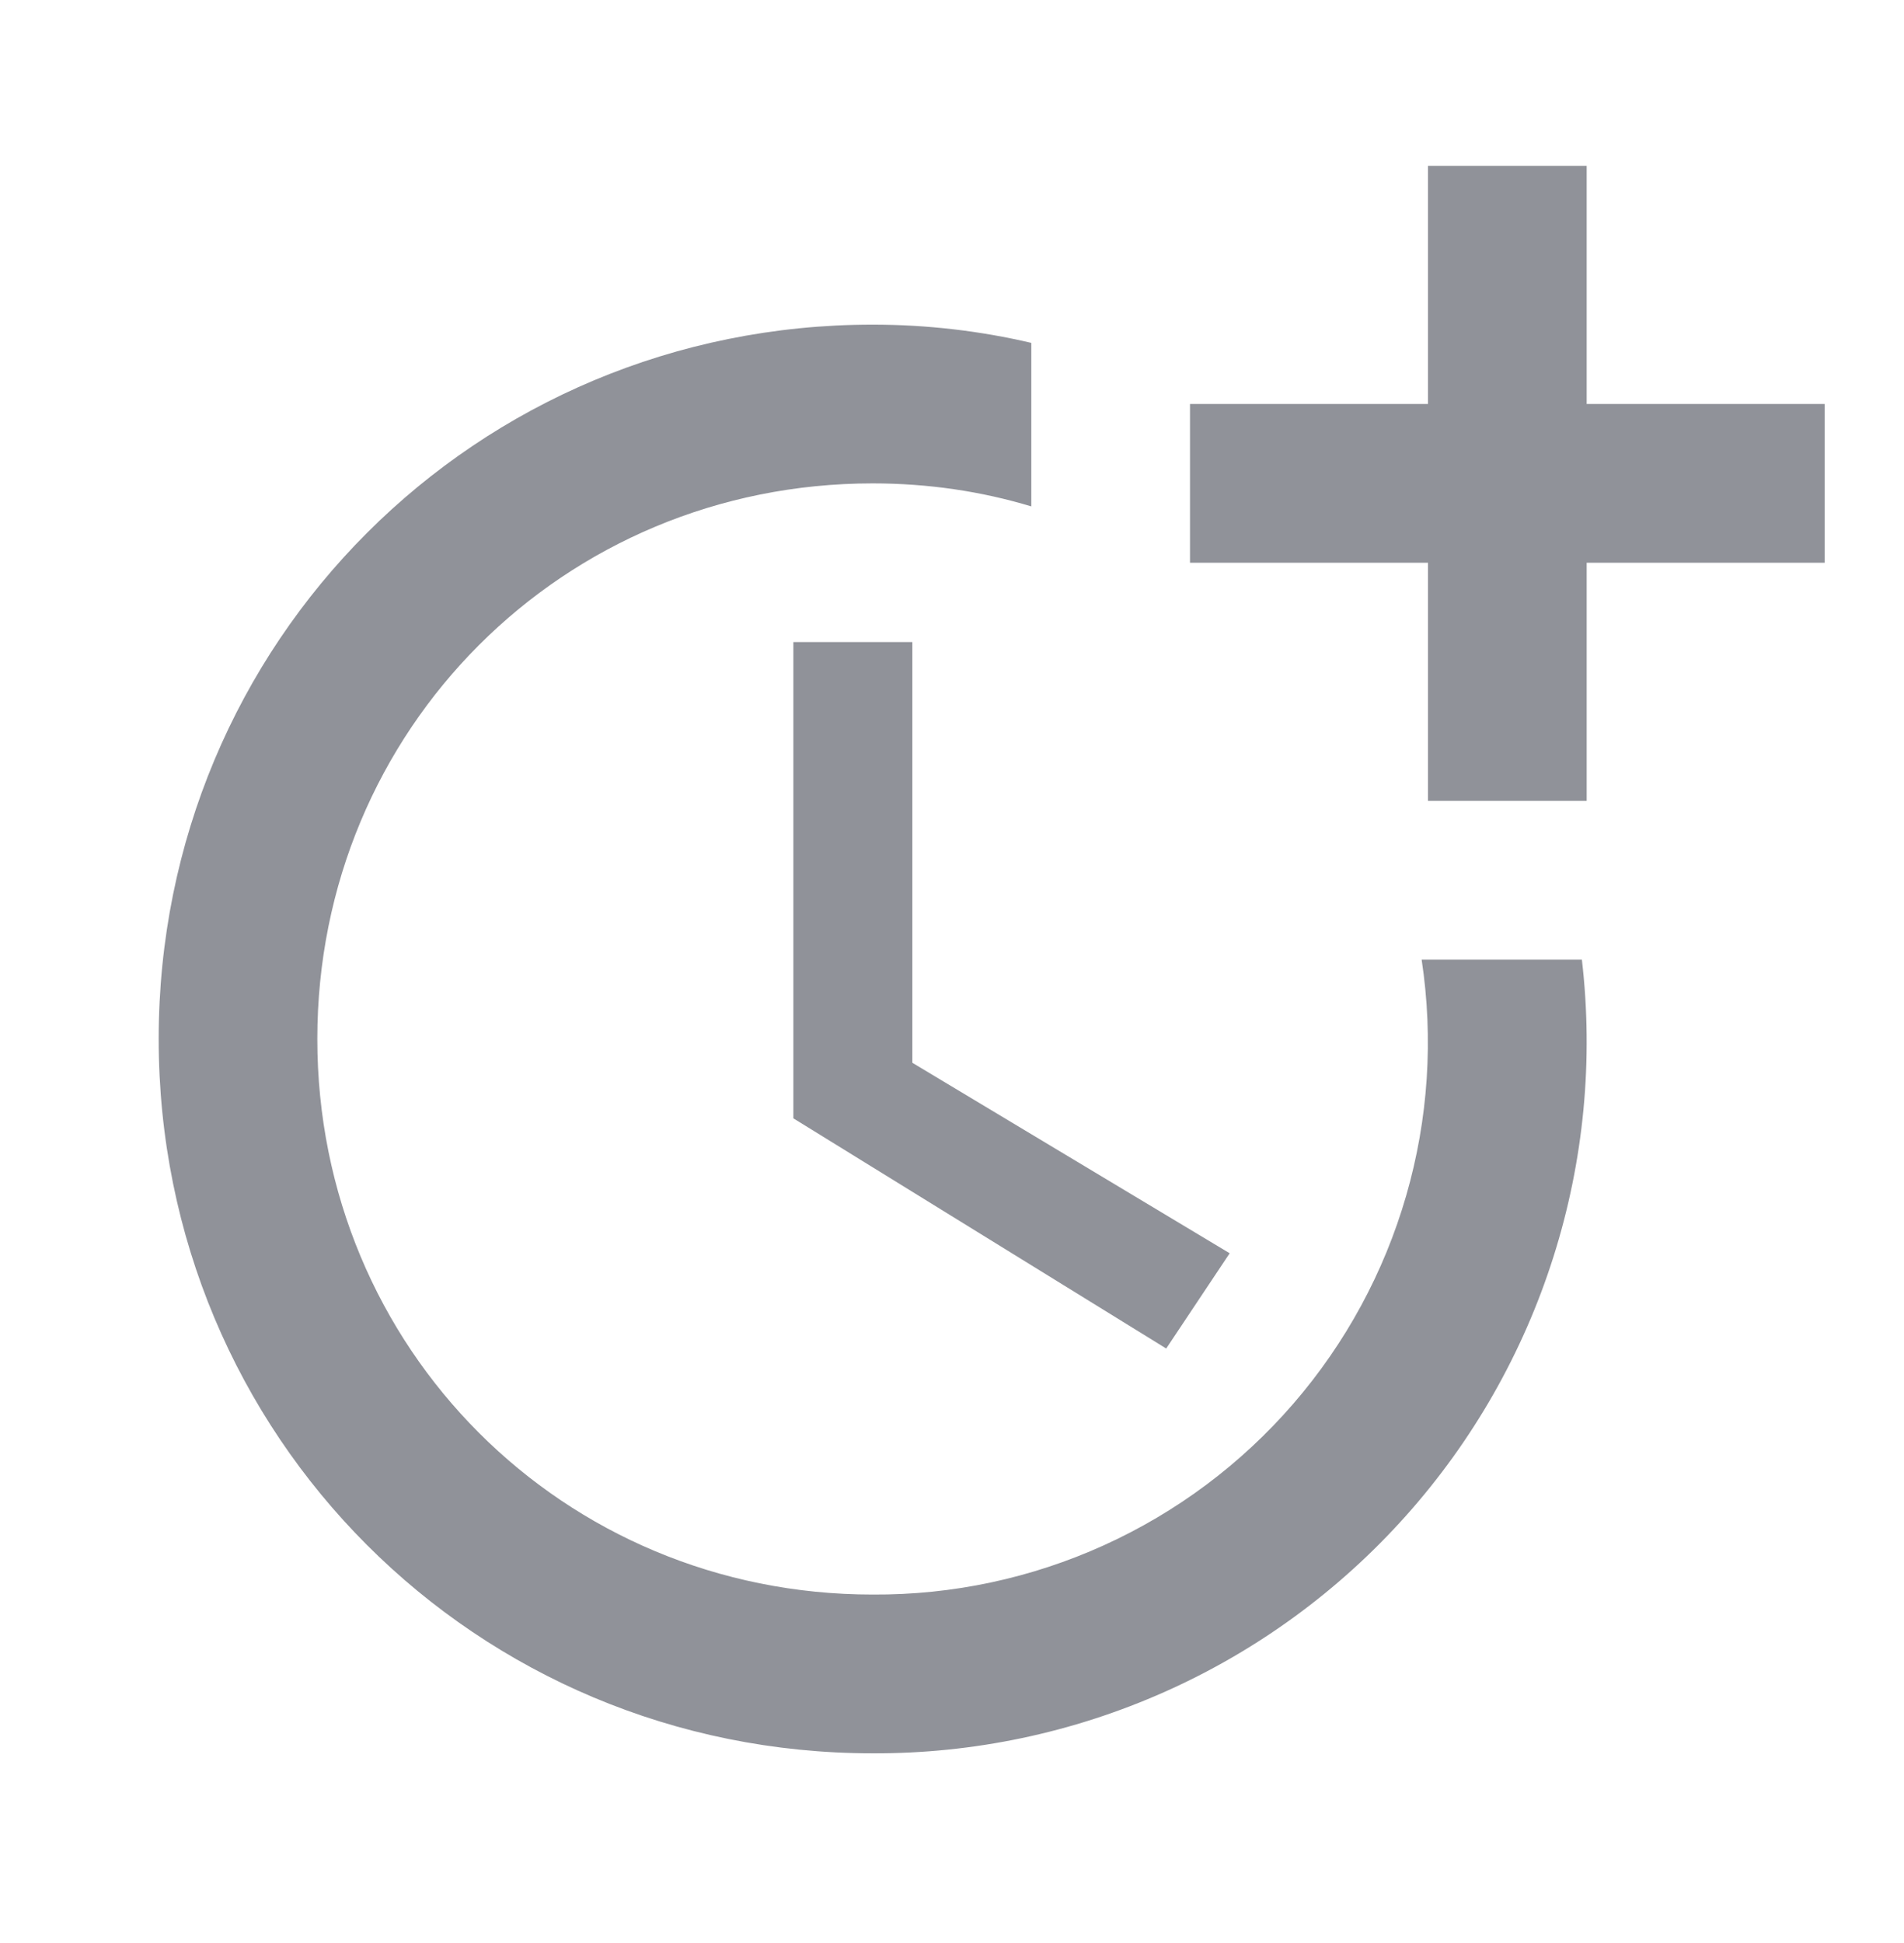 <svg width="50" height="51" viewBox="0 0 50 51" fill="none" xmlns="http://www.w3.org/2000/svg">
<path d="M20.834 16.854V29.354L30.625 35.396L32.292 32.896L23.959 27.896V16.854H20.834Z" fill="#909299"/>
<path d="M37.333 25.188C37.647 27.258 37.509 29.372 36.927 31.384C36.346 33.397 35.335 35.259 33.965 36.843C32.595 38.427 30.898 39.695 28.99 40.56C27.083 41.425 25.011 41.867 22.916 41.854C14.791 41.854 8.333 35.396 8.333 27.271C8.333 19.146 14.791 12.688 22.916 12.688C24.375 12.688 25.771 12.896 27.083 13.292V9C25.75 8.688 24.354 8.521 22.916 8.521C12.5 8.521 4.167 16.854 4.167 27.271C4.167 37.688 12.5 46.021 22.916 46.021C25.558 46.032 28.171 45.482 30.584 44.409C32.997 43.336 35.155 41.762 36.915 39.793C38.675 37.825 39.998 35.505 40.795 32.987C41.593 30.469 41.847 27.811 41.541 25.188H37.333Z" fill="#909299"/>
<path d="M41.667 10.604V4.354H37.5V10.604H31.25V14.771H37.5V21.021H41.667V14.771H47.917V10.604H41.667Z" fill="#909299"/>
</svg>
